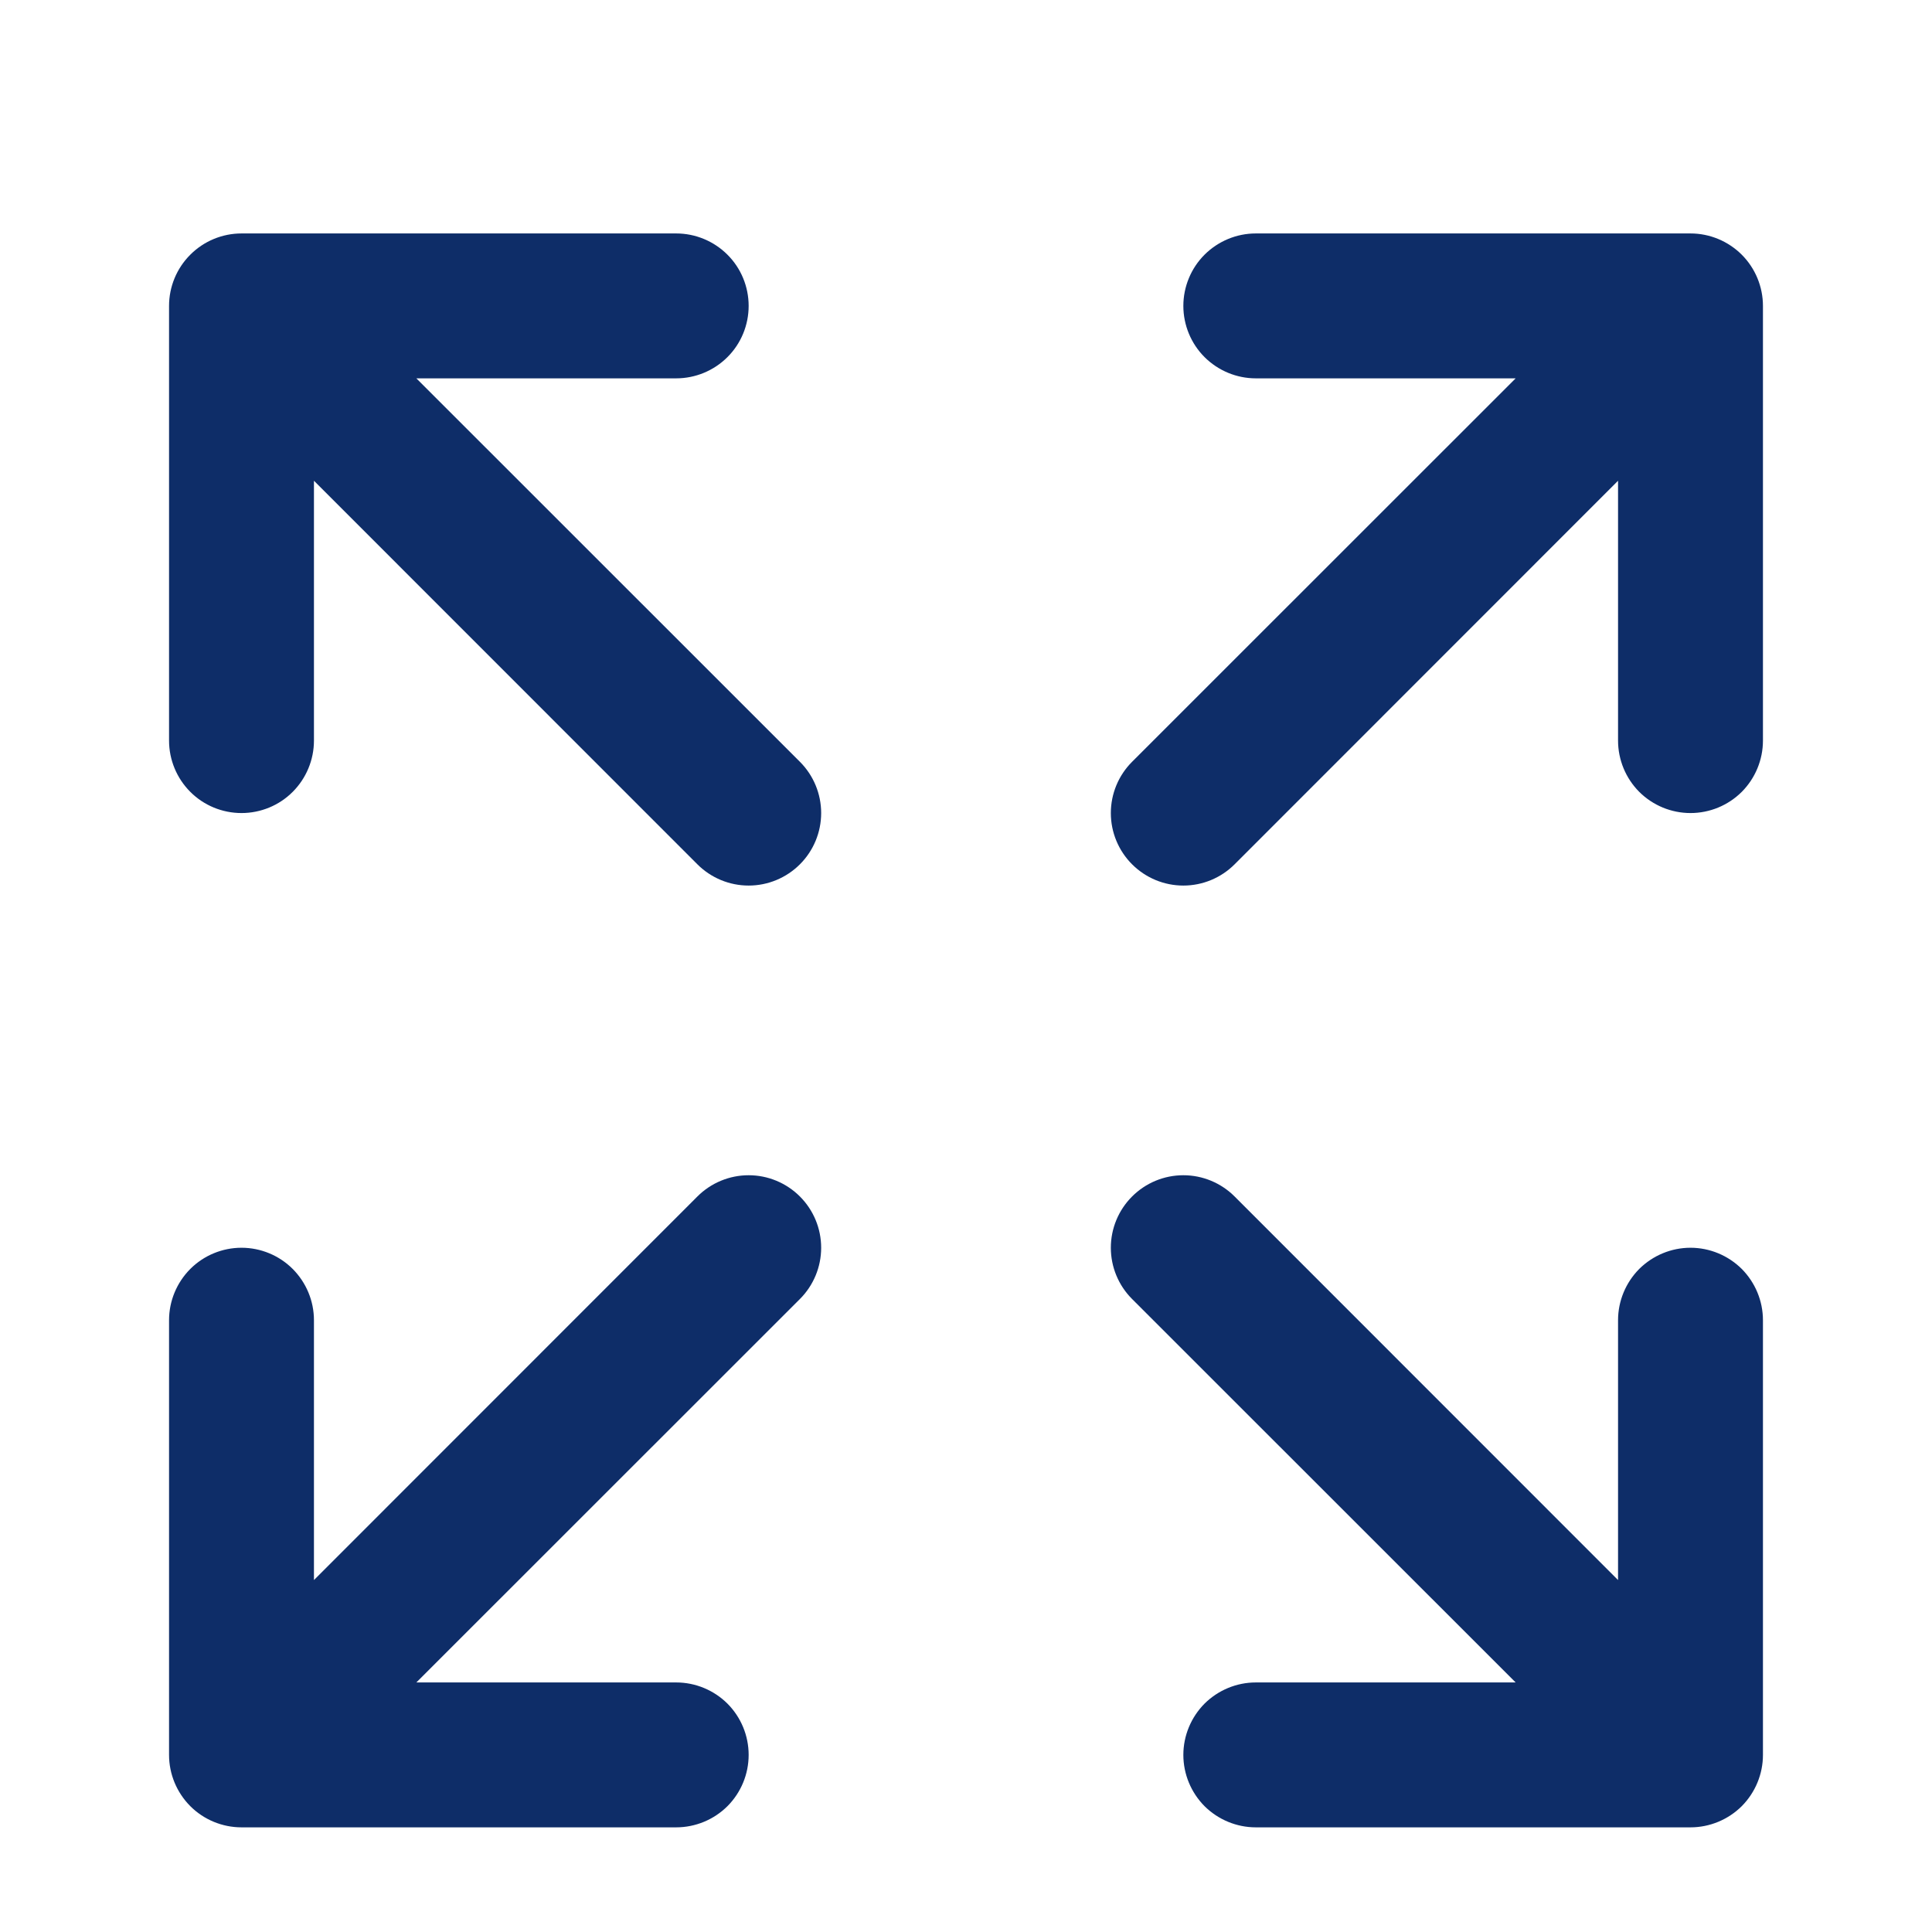<svg width="30" height="30" viewBox="0 0 30 30" fill="none" xmlns="http://www.w3.org/2000/svg">
<g clip-path="url(#clip0_545_7003)">
<path d="M27.375 4.75V11.5C27.375 11.798 27.256 12.085 27.046 12.296C26.834 12.507 26.548 12.625 26.25 12.625C25.952 12.625 25.666 12.507 25.454 12.296C25.244 12.085 25.125 11.798 25.125 11.5V7.465L19.171 13.421C18.96 13.632 18.674 13.751 18.375 13.751C18.076 13.751 17.79 13.632 17.579 13.421C17.368 13.21 17.249 12.924 17.249 12.625C17.249 12.326 17.368 12.04 17.579 11.829L23.535 5.875H19.5C19.202 5.875 18.916 5.756 18.704 5.545C18.494 5.335 18.375 5.048 18.375 4.75C18.375 4.452 18.494 4.165 18.704 3.955C18.916 3.744 19.202 3.625 19.5 3.625H26.25C26.548 3.625 26.834 3.744 27.046 3.955C27.256 4.165 27.375 4.452 27.375 4.75ZM10.829 18.579L4.875 24.535V20.5C4.875 20.202 4.756 19.916 4.545 19.704C4.335 19.494 4.048 19.375 3.75 19.375C3.452 19.375 3.165 19.494 2.955 19.704C2.744 19.916 2.625 20.202 2.625 20.5V27.25C2.625 27.548 2.744 27.834 2.955 28.046C3.165 28.256 3.452 28.375 3.75 28.375H10.5C10.798 28.375 11.085 28.256 11.296 28.046C11.507 27.834 11.625 27.548 11.625 27.25C11.625 26.952 11.507 26.666 11.296 26.454C11.085 26.244 10.798 26.125 10.5 26.125H6.465L12.421 20.171C12.632 19.96 12.751 19.674 12.751 19.375C12.751 19.076 12.632 18.79 12.421 18.579C12.21 18.368 11.924 18.249 11.625 18.249C11.326 18.249 11.04 18.368 10.829 18.579ZM26.25 19.375C25.952 19.375 25.666 19.494 25.454 19.704C25.244 19.916 25.125 20.202 25.125 20.5V24.535L19.171 18.579C18.96 18.368 18.674 18.249 18.375 18.249C18.076 18.249 17.79 18.368 17.579 18.579C17.368 18.79 17.249 19.076 17.249 19.375C17.249 19.674 17.368 19.96 17.579 20.171L23.535 26.125H19.5C19.202 26.125 18.916 26.244 18.704 26.454C18.494 26.666 18.375 26.952 18.375 27.25C18.375 27.548 18.494 27.834 18.704 28.046C18.916 28.256 19.202 28.375 19.5 28.375H26.25C26.548 28.375 26.834 28.256 27.046 28.046C27.256 27.834 27.375 27.548 27.375 27.25V20.5C27.375 20.202 27.256 19.916 27.046 19.704C26.834 19.494 26.548 19.375 26.25 19.375ZM6.465 5.875H10.5C10.798 5.875 11.085 5.756 11.296 5.545C11.507 5.335 11.625 5.048 11.625 4.75C11.625 4.452 11.507 4.165 11.296 3.955C11.085 3.744 10.798 3.625 10.5 3.625H3.75C3.452 3.625 3.165 3.744 2.955 3.955C2.744 4.165 2.625 4.452 2.625 4.75V11.5C2.625 11.798 2.744 12.085 2.955 12.296C3.165 12.507 3.452 12.625 3.75 12.625C4.048 12.625 4.335 12.507 4.545 12.296C4.756 12.085 4.875 11.798 4.875 11.5V7.465L10.829 13.421C11.04 13.632 11.326 13.751 11.625 13.751C11.924 13.751 12.21 13.632 12.421 13.421C12.632 13.21 12.751 12.924 12.751 12.625C12.751 12.326 12.632 12.04 12.421 11.829L6.465 5.875Z" fill="#0E2D68"/>
</g>
<defs>
<clipPath id="clip0_545_7003">
<rect width="30" height="30" fill="white"/>
</clipPath>
</defs>
</svg>
